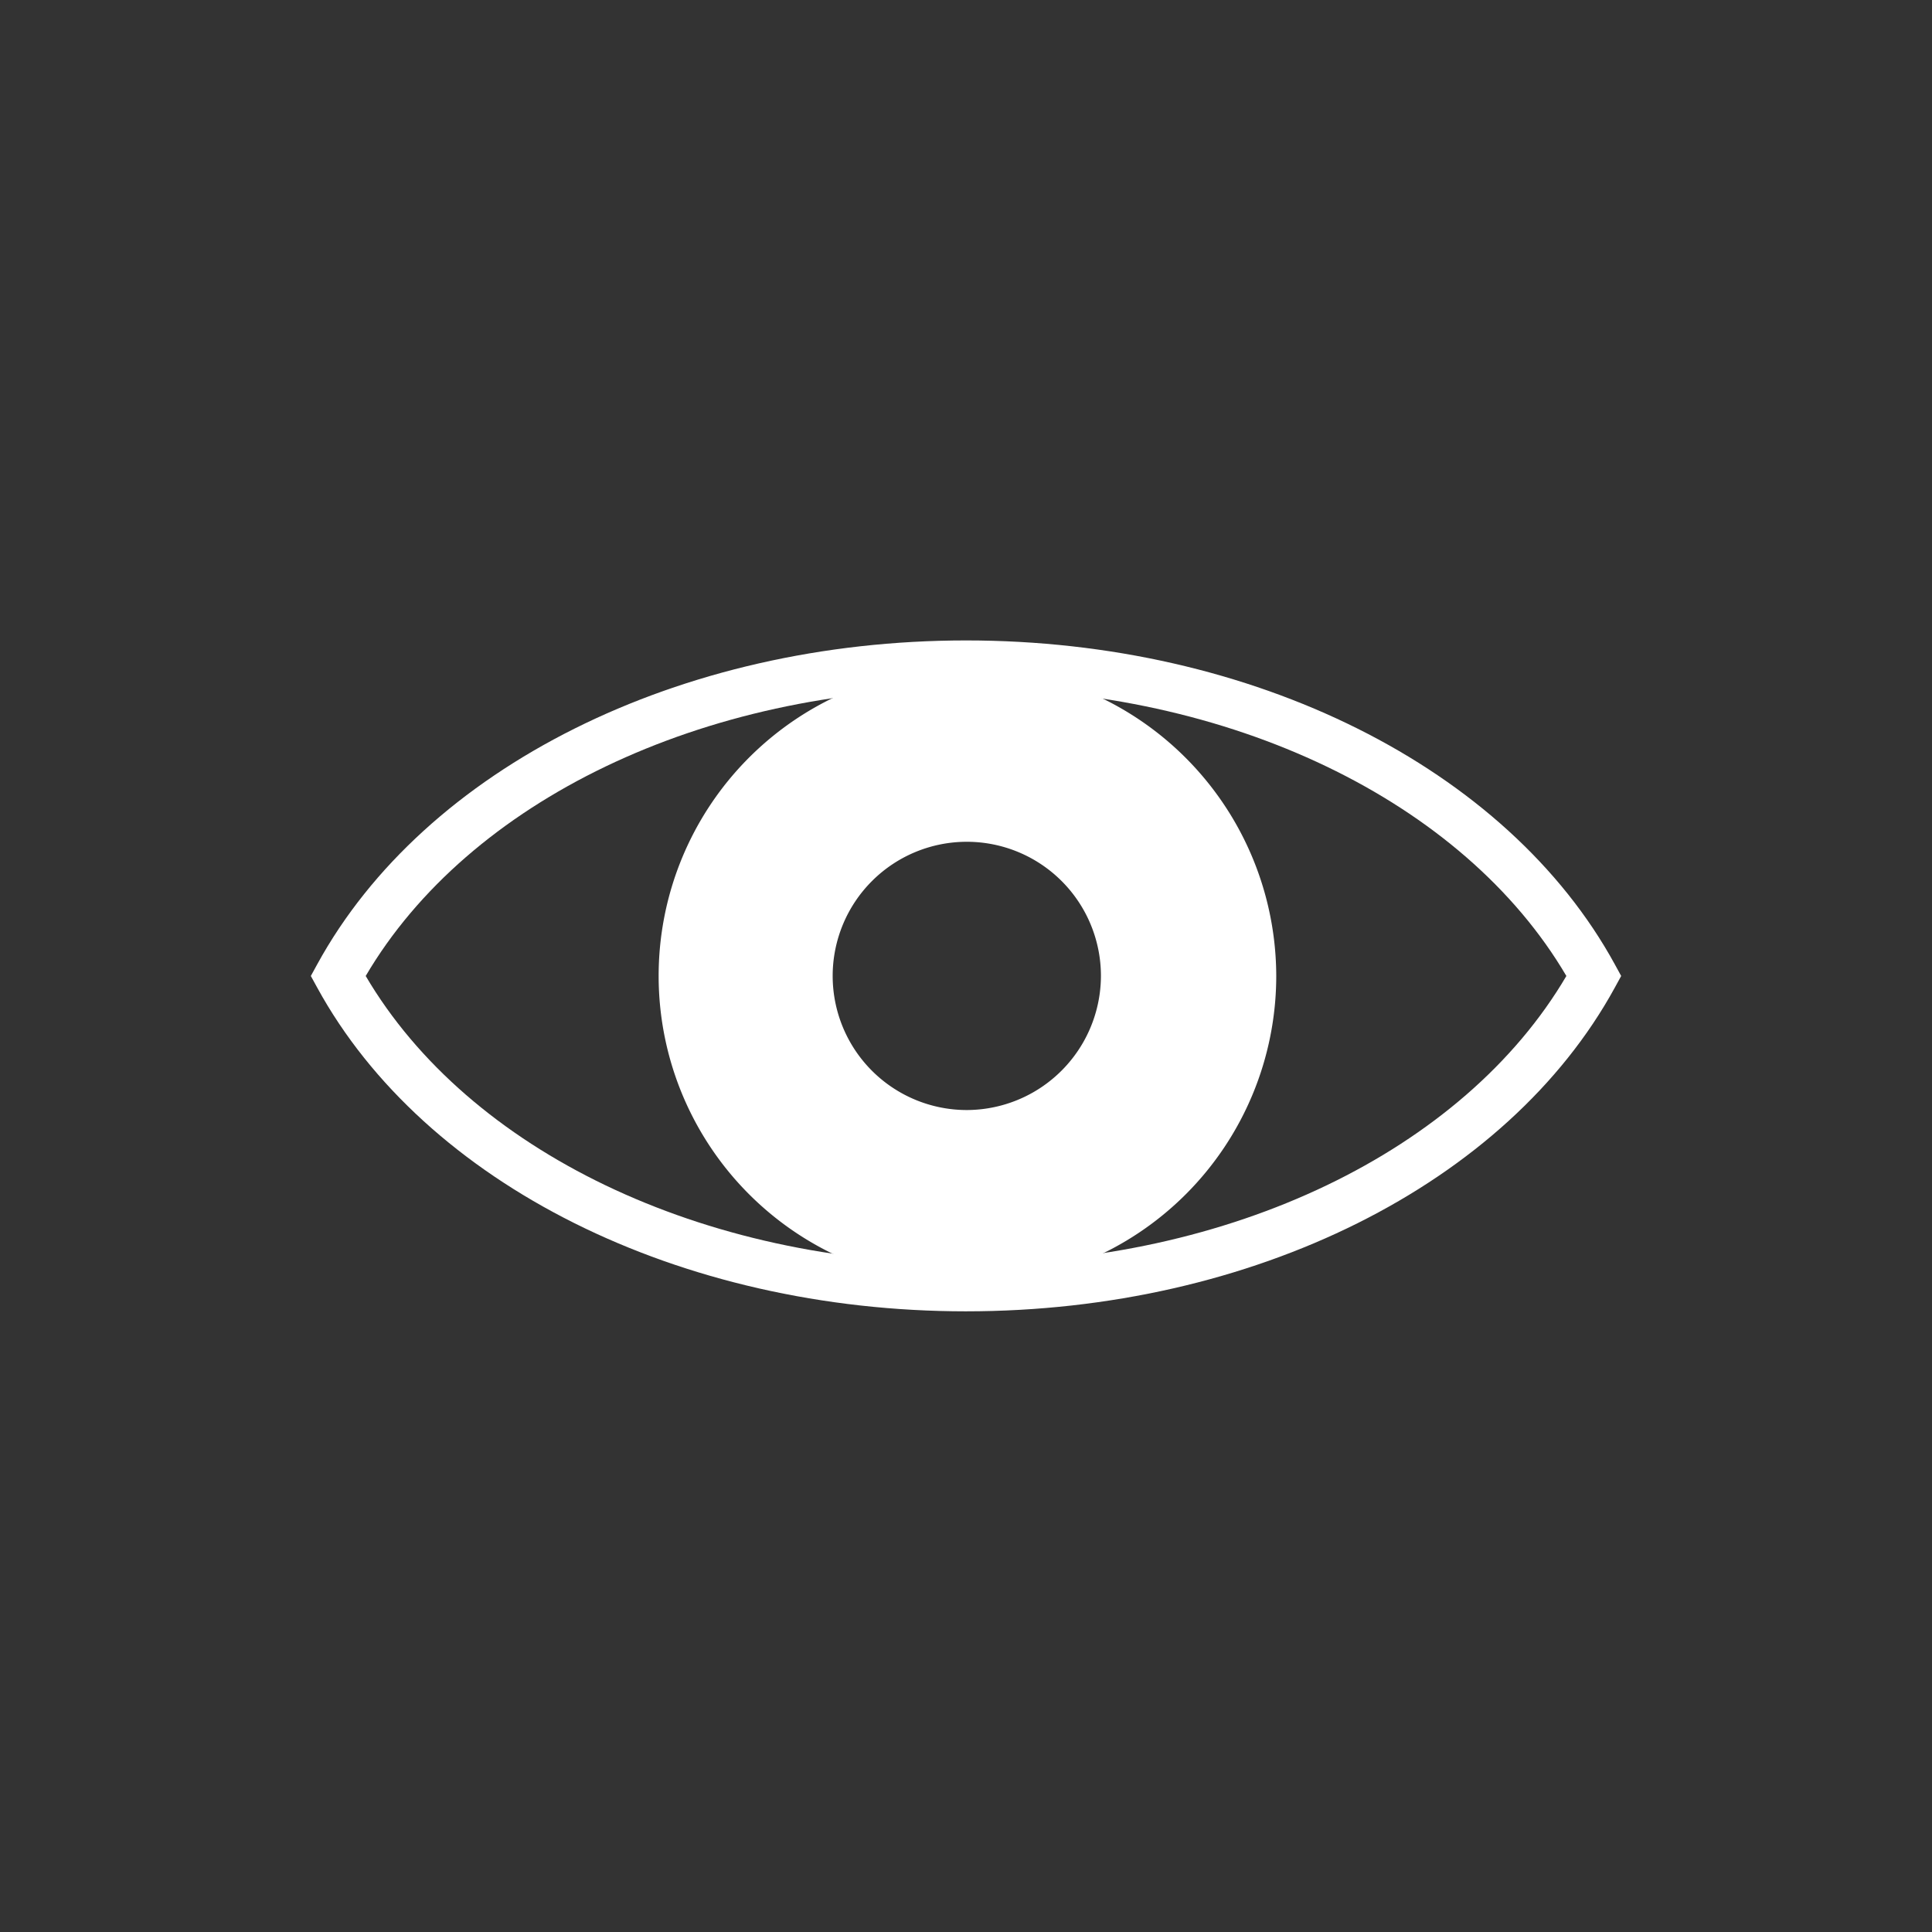 <svg xmlns="http://www.w3.org/2000/svg" xmlns:xlink="http://www.w3.org/1999/xlink" width="250" height="250" viewBox="0 0 250 250"><rect x="0" y="0" width="250" height="250" fill="#333333" stroke="none"/><defs><clipPath id="clip-path"><rect id="Rectangle_1270" data-name="Rectangle 1270" width="169.556" height="86.813" fill="#fff"></rect></clipPath><clipPath id="clip-_250x250-Green-Reading"><rect width="250" height="250"></rect></clipPath></defs><g id="_250x250-Green-Reading" data-name="250x250-Green-Reading" clip-path="url(#clip-_250x250-Green-Reading)"><g id="Groupe_4245" data-name="Groupe 4245" transform="translate(40.222 82.872)"><g id="Groupe_4244" data-name="Groupe 4244" transform="translate(0 0)" clip-path="url(#clip-path)"><path id="Trac&#xE9;_1401" data-name="Trac&#xE9; 1401" d="M63.76,1.828a39.959,39.959,0,1,0,40.165,39.959A40.05,40.05,0,0,0,63.76,1.828m0,57.314A17.356,17.356,0,1,1,81.239,41.787,17.4,17.4,0,0,1,63.76,59.142" transform="translate(20.999 1.624)" fill="#fff"></path><path id="Trac&#xE9;_1402" data-name="Trac&#xE9; 1402" d="M84.791,86.813c-37.1,0-70.059-16.45-83.977-41.908L0,43.419l.814-1.486C14.737,16.46,47.7,0,84.791,0s70.033,16.46,83.954,41.933l.812,1.486-.812,1.486c-13.916,25.458-46.869,41.908-83.954,41.908M7.1,43.419c13.315,22.65,43.57,37.2,77.694,37.2s64.36-14.547,77.672-37.2C149.143,20.754,118.9,6.2,84.791,6.2S20.418,20.754,7.1,43.419" transform="translate(0 0)" fill="#fff"></path></g></g></g></svg>